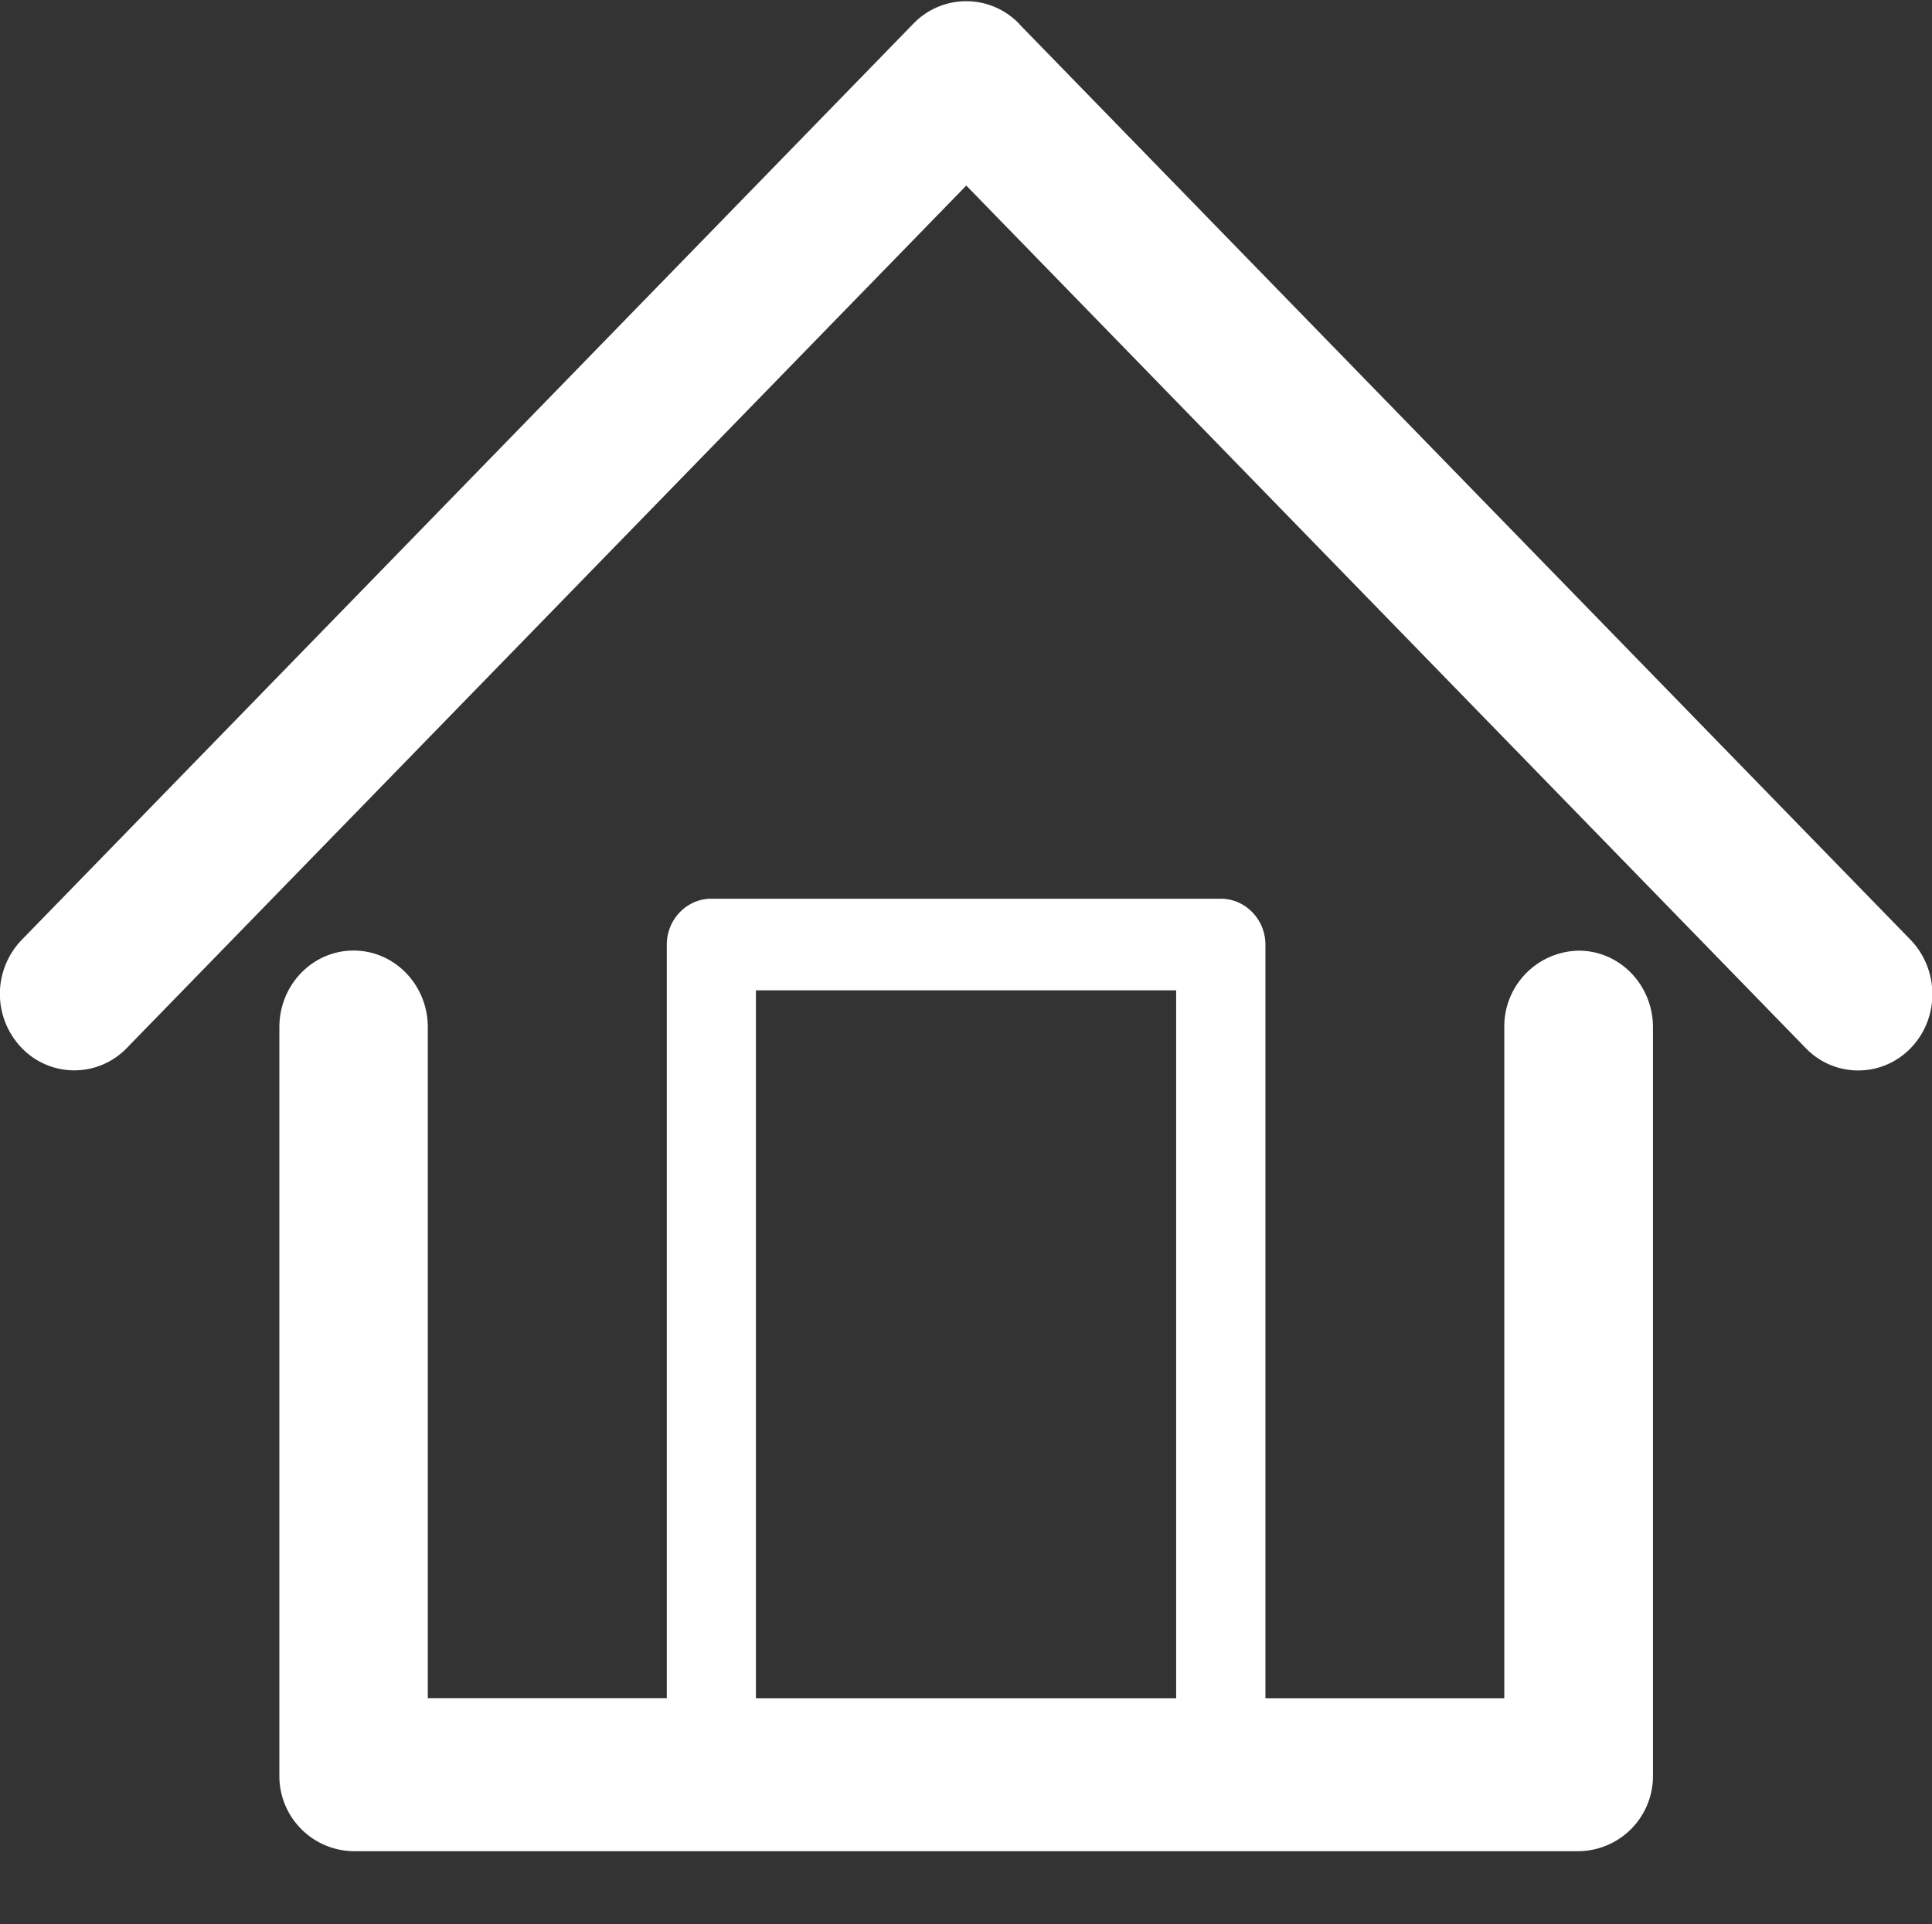 <?xml version="1.0" standalone="no"?><!DOCTYPE svg PUBLIC "-//W3C//DTD SVG 1.1//EN" "http://www.w3.org/Graphics/SVG/1.1/DTD/svg11.dtd"><svg class="icon" width="200px" height="199.22px" viewBox="0 0 1028 1024" version="1.1" xmlns="http://www.w3.org/2000/svg"><rect x="0" y="0" width="1028" height="1024" fill="#333333" stroke="none"/><path fill="#ffffff" d="M800.424 546.688a40.32 40.32 0 0 1 39.616-40.768c21.888 0 39.488 18.304 39.488 40.768v397.76a40 40 0 0 1-39.488 40.704H188.136a40 40 0 0 1-39.488-40.704V546.624c0-22.464 17.6-40.768 39.488-40.768 21.824 0 39.488 18.304 39.488 40.768v357.12h127.168V502.72c0-13.44 10.624-24.448 23.68-24.448h271.104c13.056 0 23.744 11.008 23.744 24.448V903.808h127.104v-357.12z m-398.208 357.12h223.616V527.04H402.216v376.768zM67.496 557.696a38.784 38.784 0 0 1-55.936 0 41.408 41.408 0 0 1 0-57.536L486.12 12.48a39.04 39.04 0 0 1 56 0l0.704 0.832 473.856 486.912c15.36 16.064 15.36 41.728 0 57.536a38.72 38.72 0 0 1-55.872 0L514.152 98.752 67.496 557.696z"  /></svg>